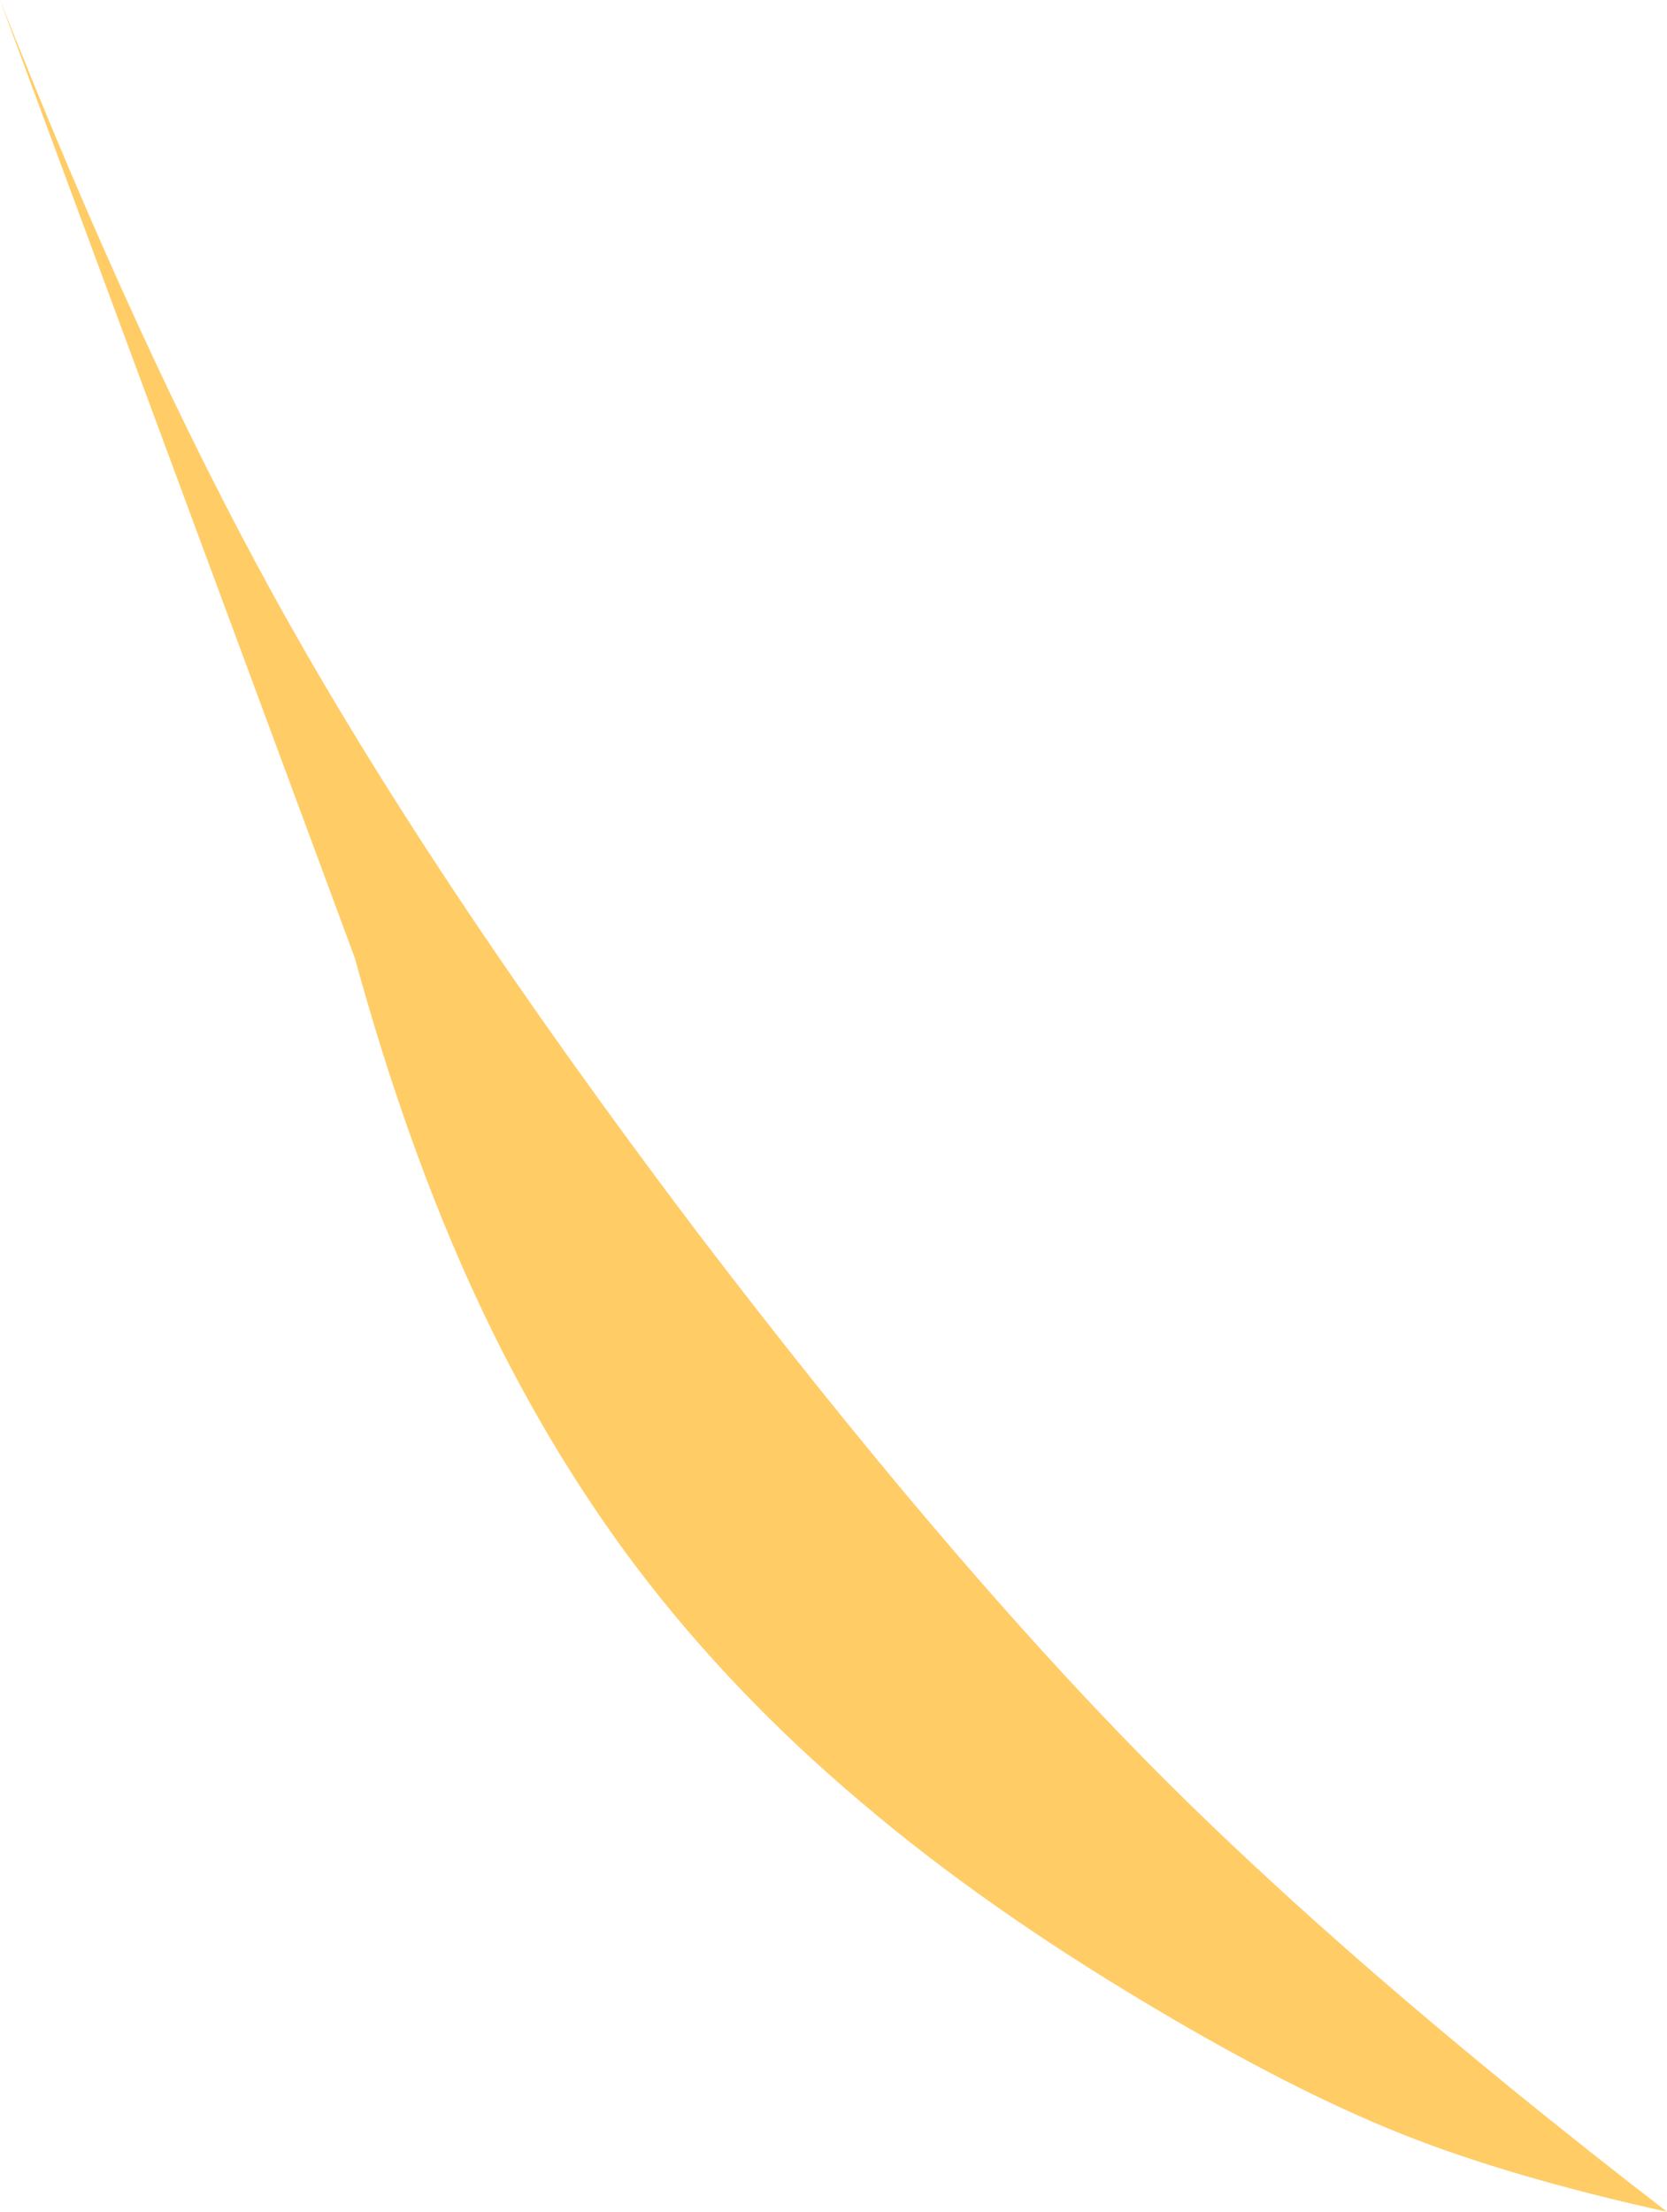 <?xml version="1.0" encoding="UTF-8" standalone="no"?>
<svg xmlns:xlink="http://www.w3.org/1999/xlink" height="66.4px" width="50.05px" xmlns="http://www.w3.org/2000/svg">
  <g transform="matrix(1.0, 0.0, 0.0, 1.0, 75.95, -9.7)">
    <path d="M-65.3 38.45 L-75.95 9.7 Q-71.8 20.2 -67.75 27.55 -63.1 36.0 -55.05 46.65 -47.7 56.3 -41.6 62.5 -35.5 68.7 -25.9 76.1 -30.65 75.05 -33.9 73.75 -37.15 72.45 -41.35 69.95 -46.4 66.95 -50.1 63.8 -53.95 60.55 -56.8 56.8 -59.6 53.1 -61.7 48.55 -63.75 44.1 -65.3 38.45" fill="#ffcc66" fill-rule="evenodd" stroke="none"/>
  </g>
</svg>
